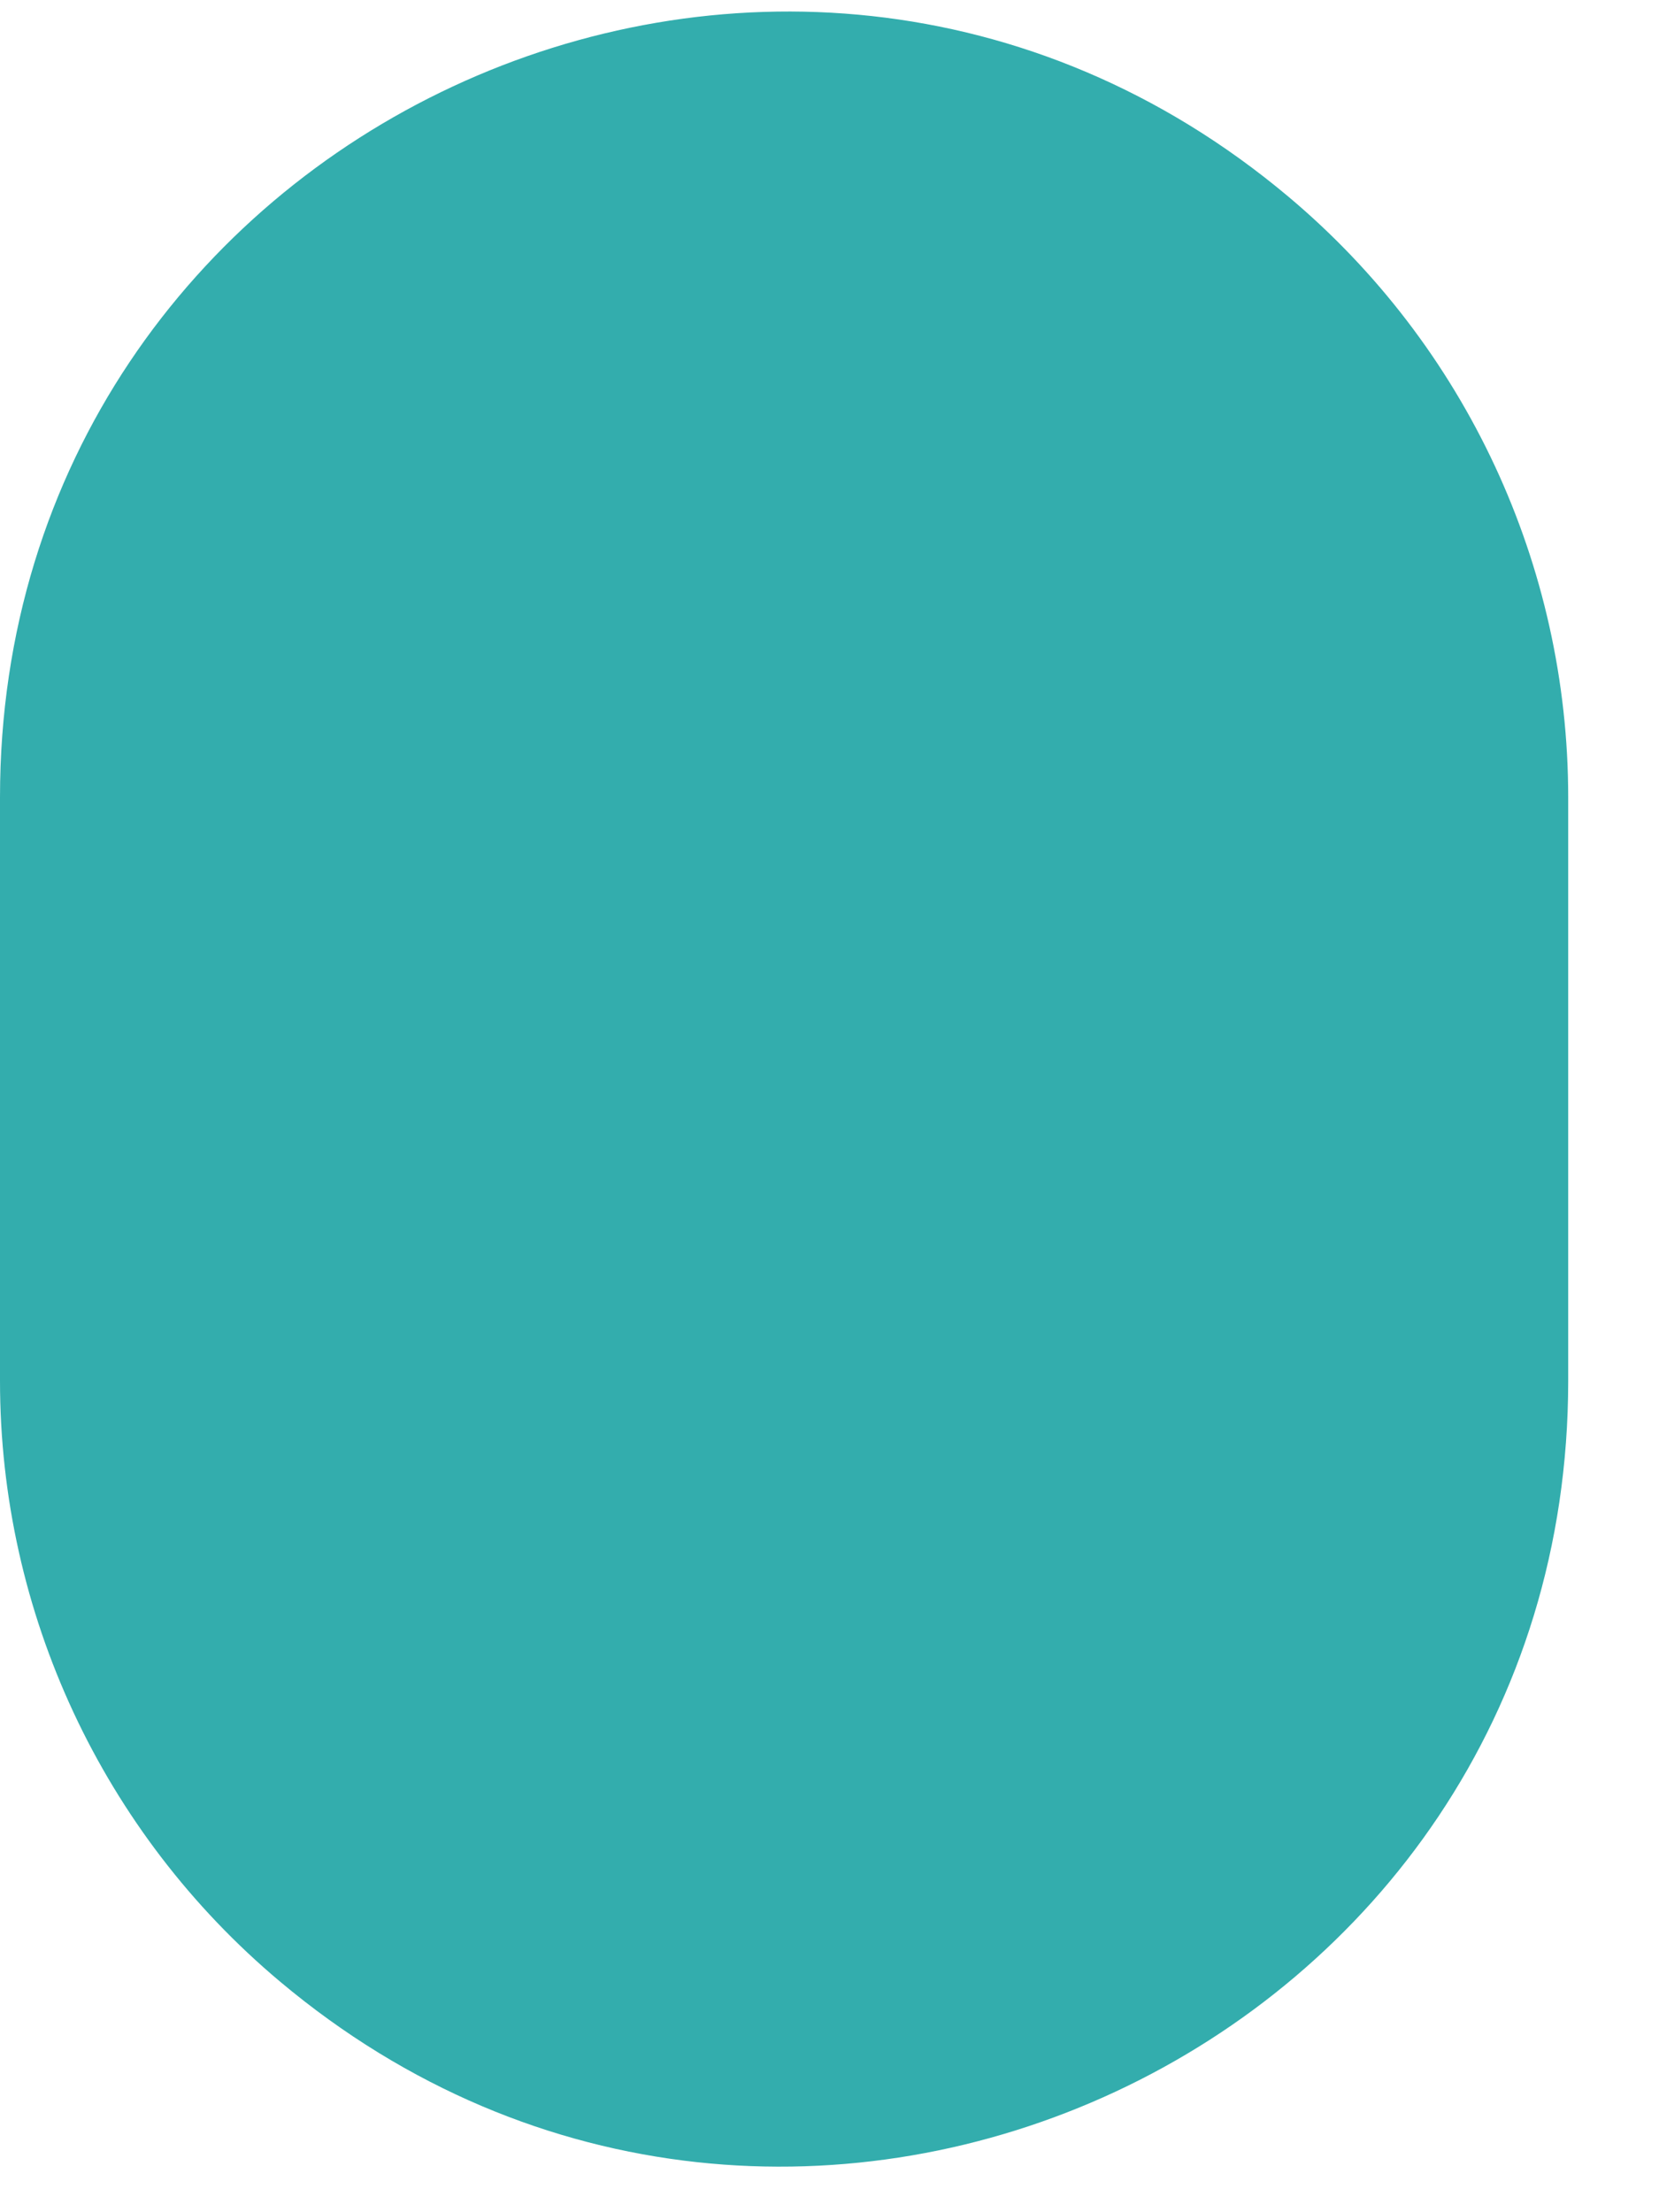 <?xml version="1.0" encoding="utf-8"?>
<svg xmlns="http://www.w3.org/2000/svg" fill="none" height="100%" overflow="visible" preserveAspectRatio="none" style="display: block;" viewBox="0 0 15 20" width="100%">
<path d="M0 12.485C0 14.58 0.927 16.568 2.532 17.915V17.915C7.144 21.787 14.179 18.508 14.179 12.485V7.208C14.179 5.112 13.253 3.124 11.648 1.777V1.777C7.035 -2.095 0 1.185 0 7.208V12.485Z" fill="#009999" fill-opacity="0.8" id="Vector"/>
</svg>